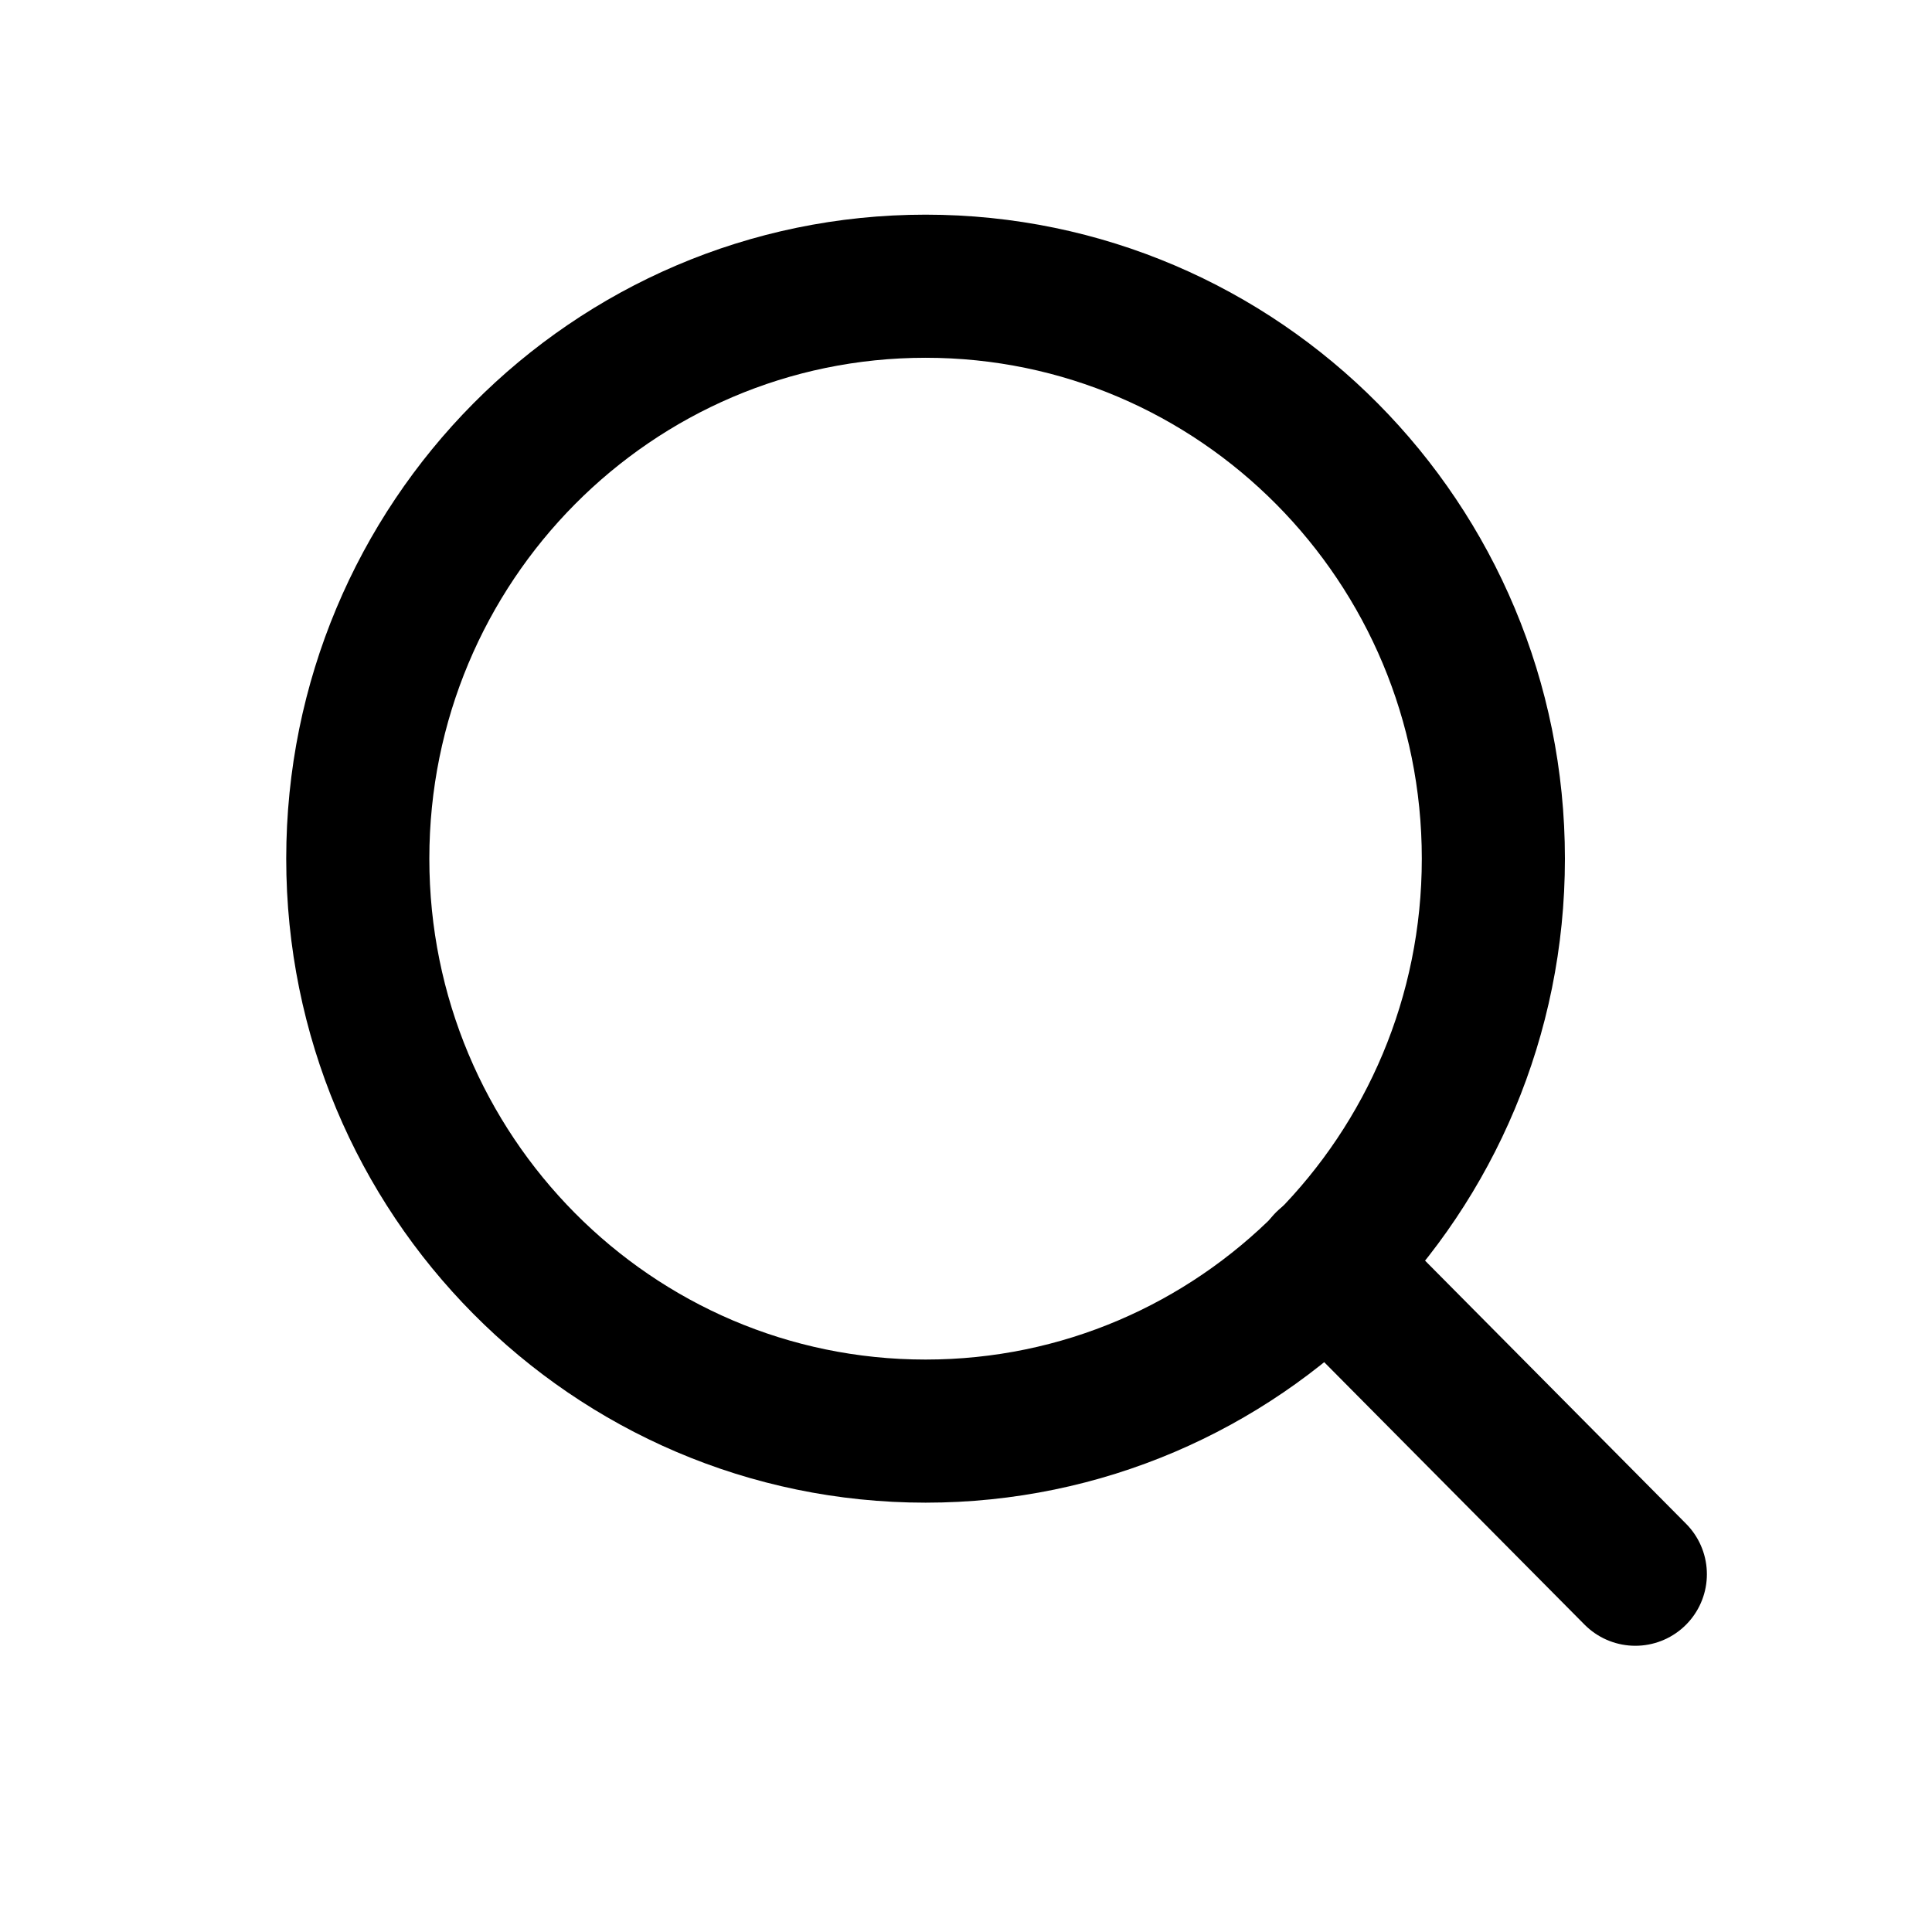 <svg width="27" height="27" viewBox="0 0 27 27" fill="none" xmlns="http://www.w3.org/2000/svg">
  <rect width="27" height="27" />
  <path d="M12.935 20C17.318 20 20.87 16.418 20.87 12C20.87 7.582 17.318 4 12.935 4C8.553 4 5 7.582 5 12C5 16.418 8.553 20 12.935 20Z" stroke="currentColor" stroke-width="2" stroke-linecap="round" stroke-linejoin="round"/>
  <path d="M22.854 22L18.539 17.65" stroke="currentColor" stroke-width="2" stroke-linecap="round" stroke-linejoin="round"/>
</svg>
